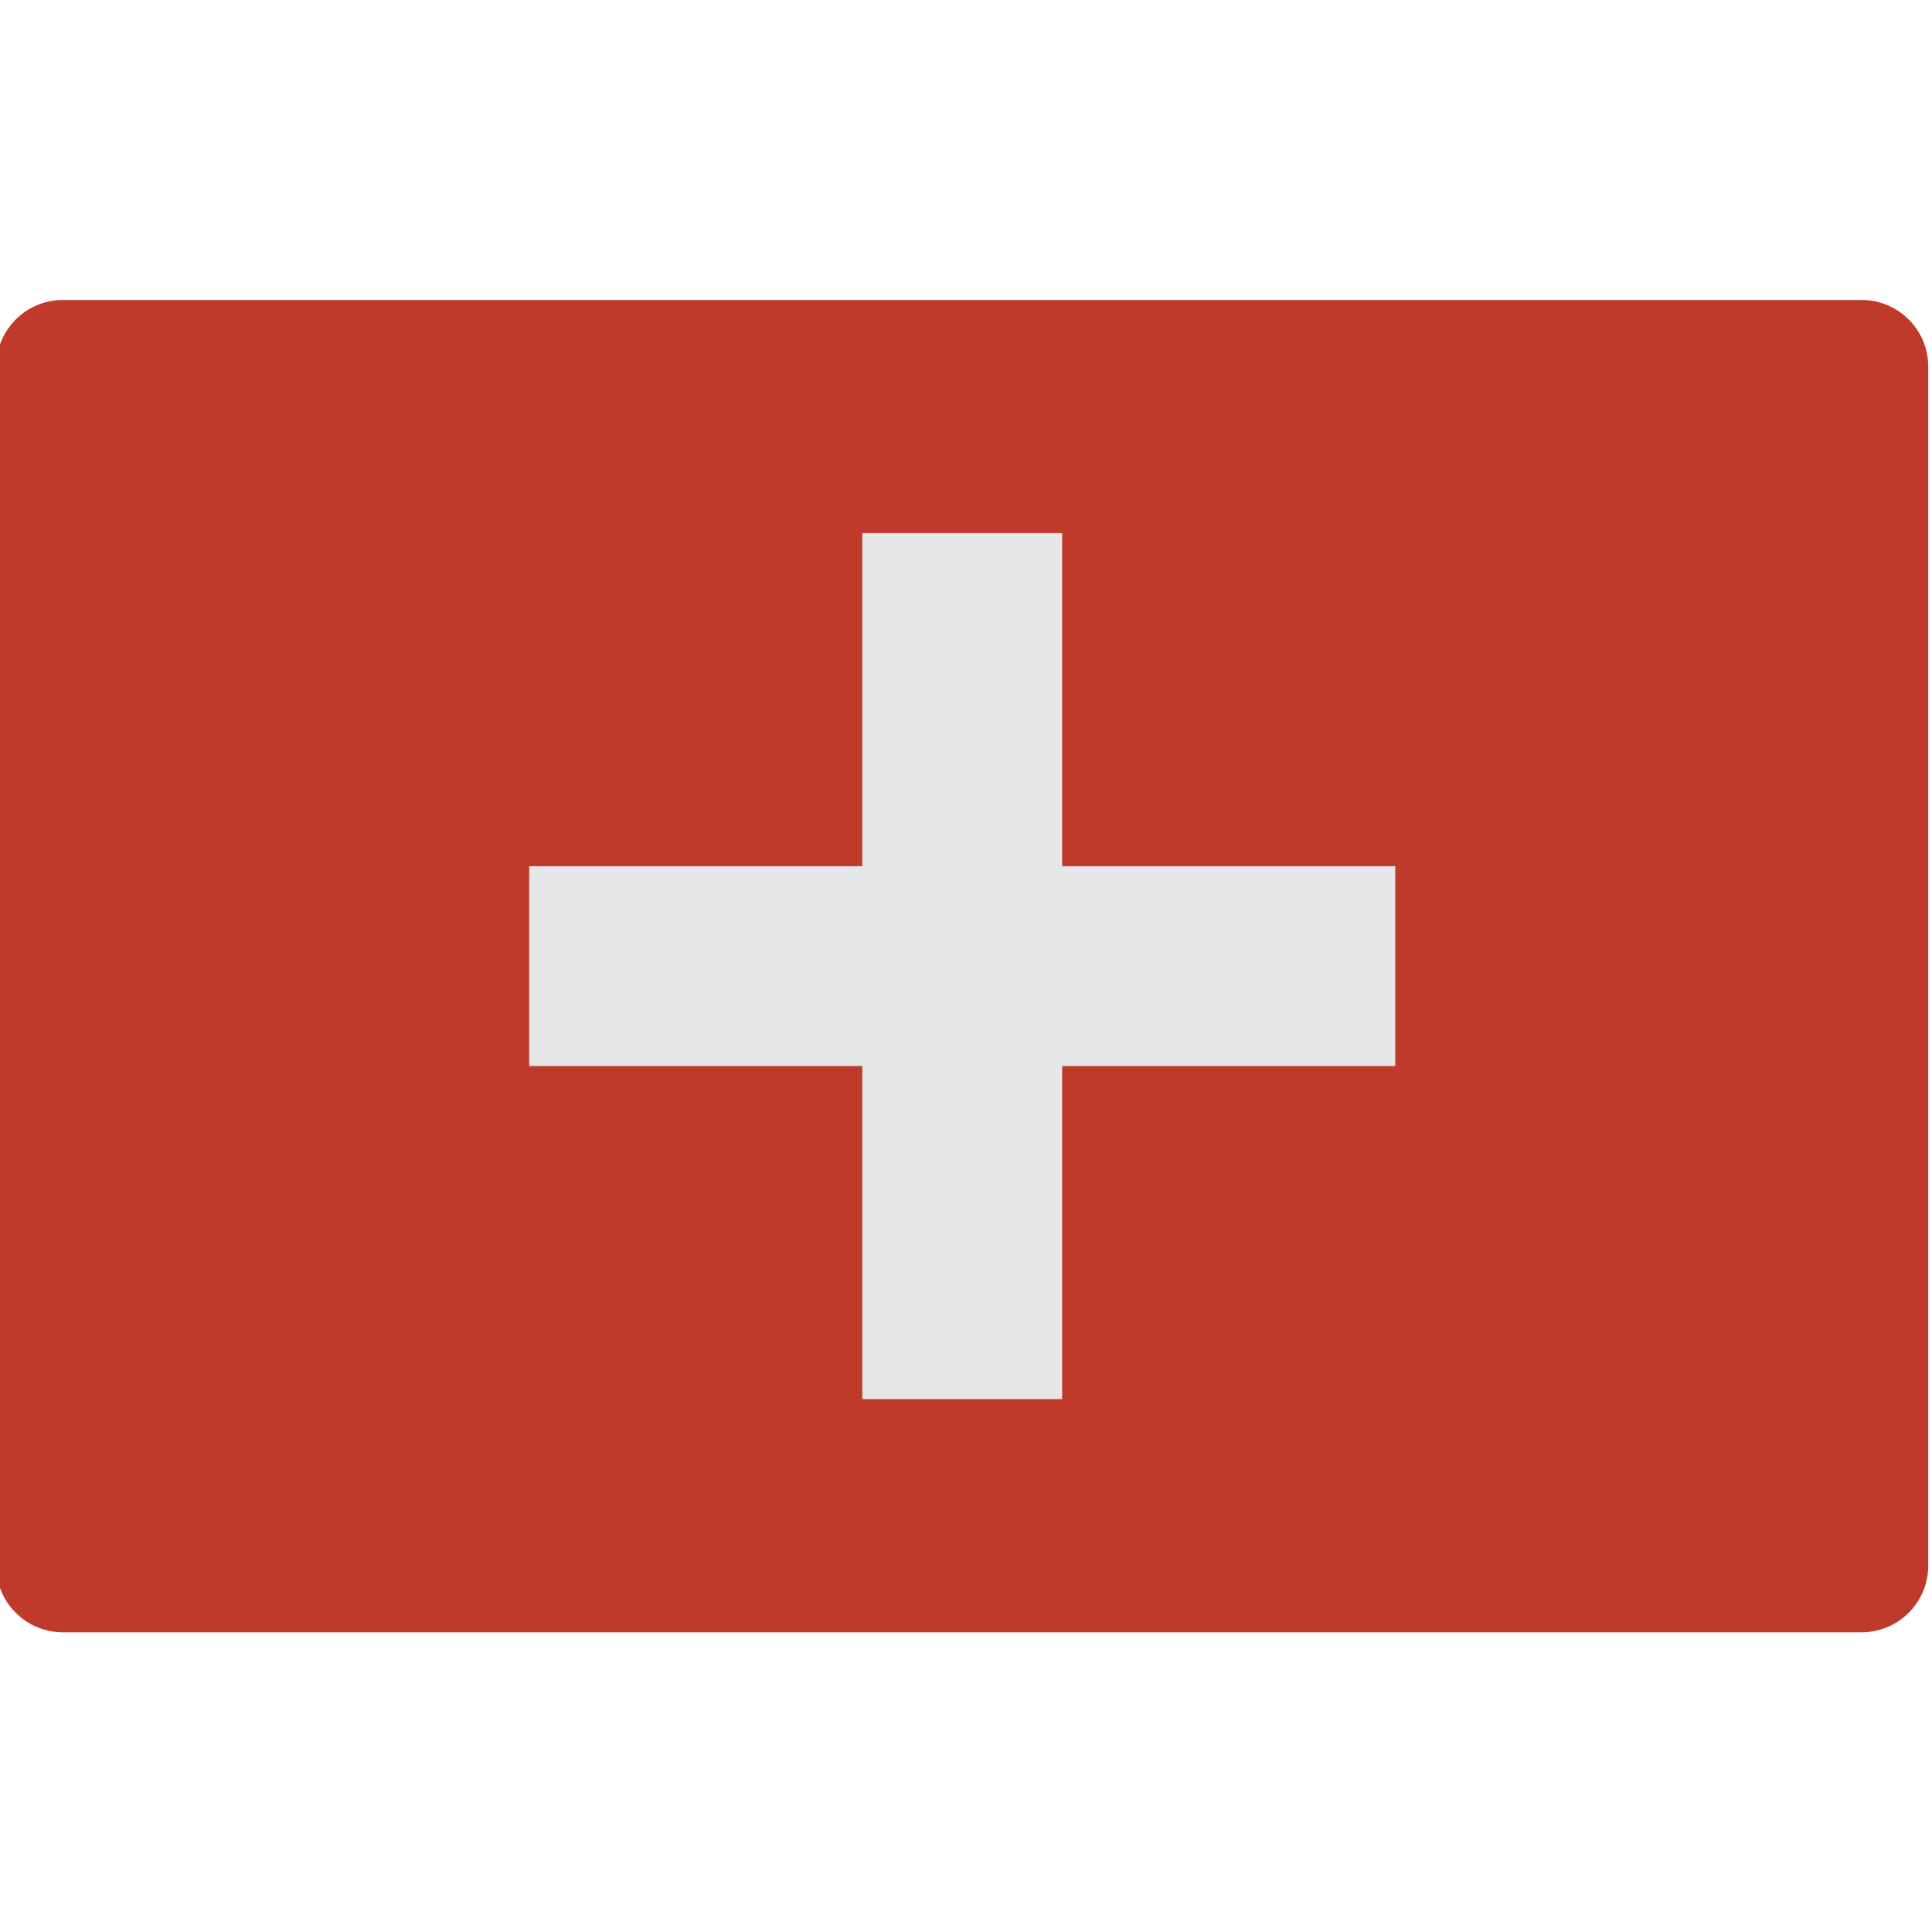 <svg viewBox="1 -79 511.999 511" xmlns="http://www.w3.org/2000/svg"><path d="m397.242 353.602h97.102c9.75 0 17.656-7.902 17.656-17.652v-317.793c0-9.754-7.906-17.656-17.656-17.656h-476.688c-9.754 0-17.656 7.906-17.656 17.656v317.793c0 9.75 7.902 17.652 17.656 17.652zm0 0" fill="#c03a2b"/><path d="m370.758 150.57v52.965h-88.273v88.273h-52.969v-88.273h-88.273v-52.965h88.273v-88.277h52.969v88.277zm0 0" fill="#e6e7e8"/></svg>
